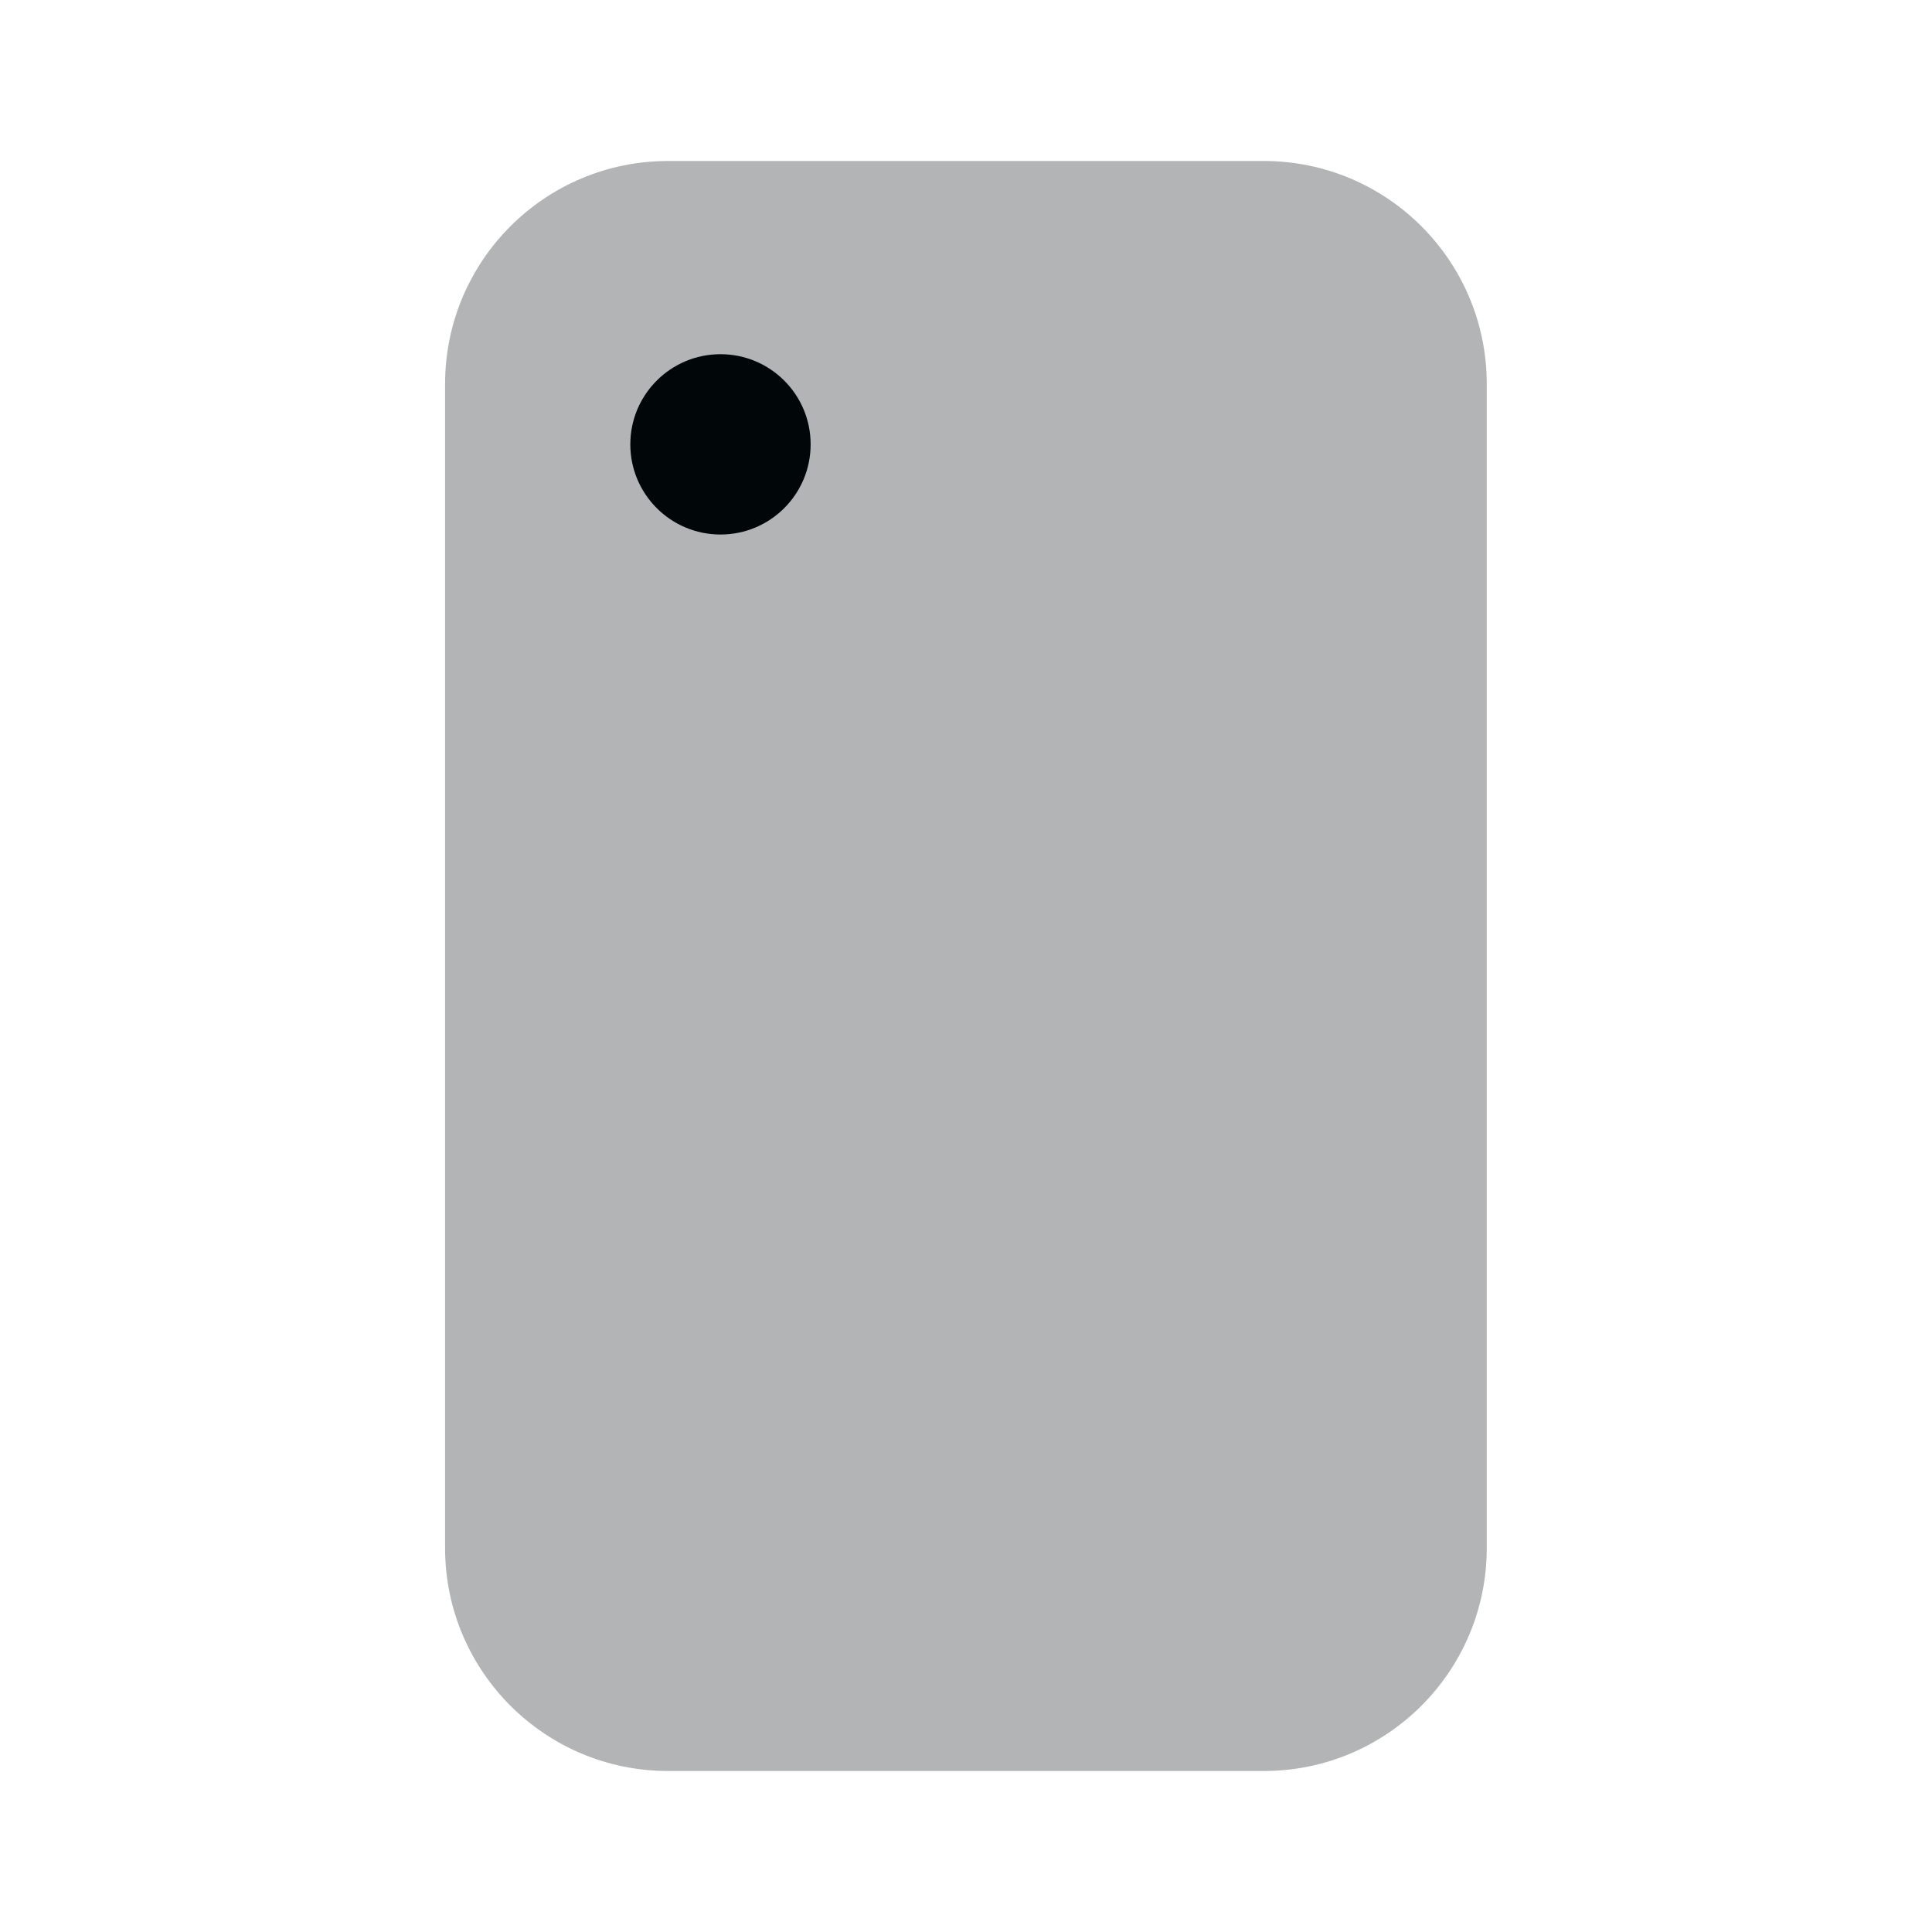 <svg width="24" height="24" viewBox="0 0 24 24" fill="none" xmlns="http://www.w3.org/2000/svg">
<path opacity="0.3" d="M15.699 2H8.299C6.769 2 5.529 3.24 5.529 4.77V19.23C5.529 20.76 6.769 22 8.299 22H15.699C17.229 22 18.469 20.76 18.469 19.23V4.77C18.469 3.24 17.229 2 15.699 2Z" fill="#010609"/>
<path d="M8.95 6.64C9.569 6.64 10.07 6.139 10.07 5.52C10.07 4.901 9.569 4.4 8.95 4.4C8.332 4.4 7.83 4.901 7.83 5.52C7.83 6.139 8.332 6.64 8.95 6.64Z" fill="#010609"/>
</svg>

